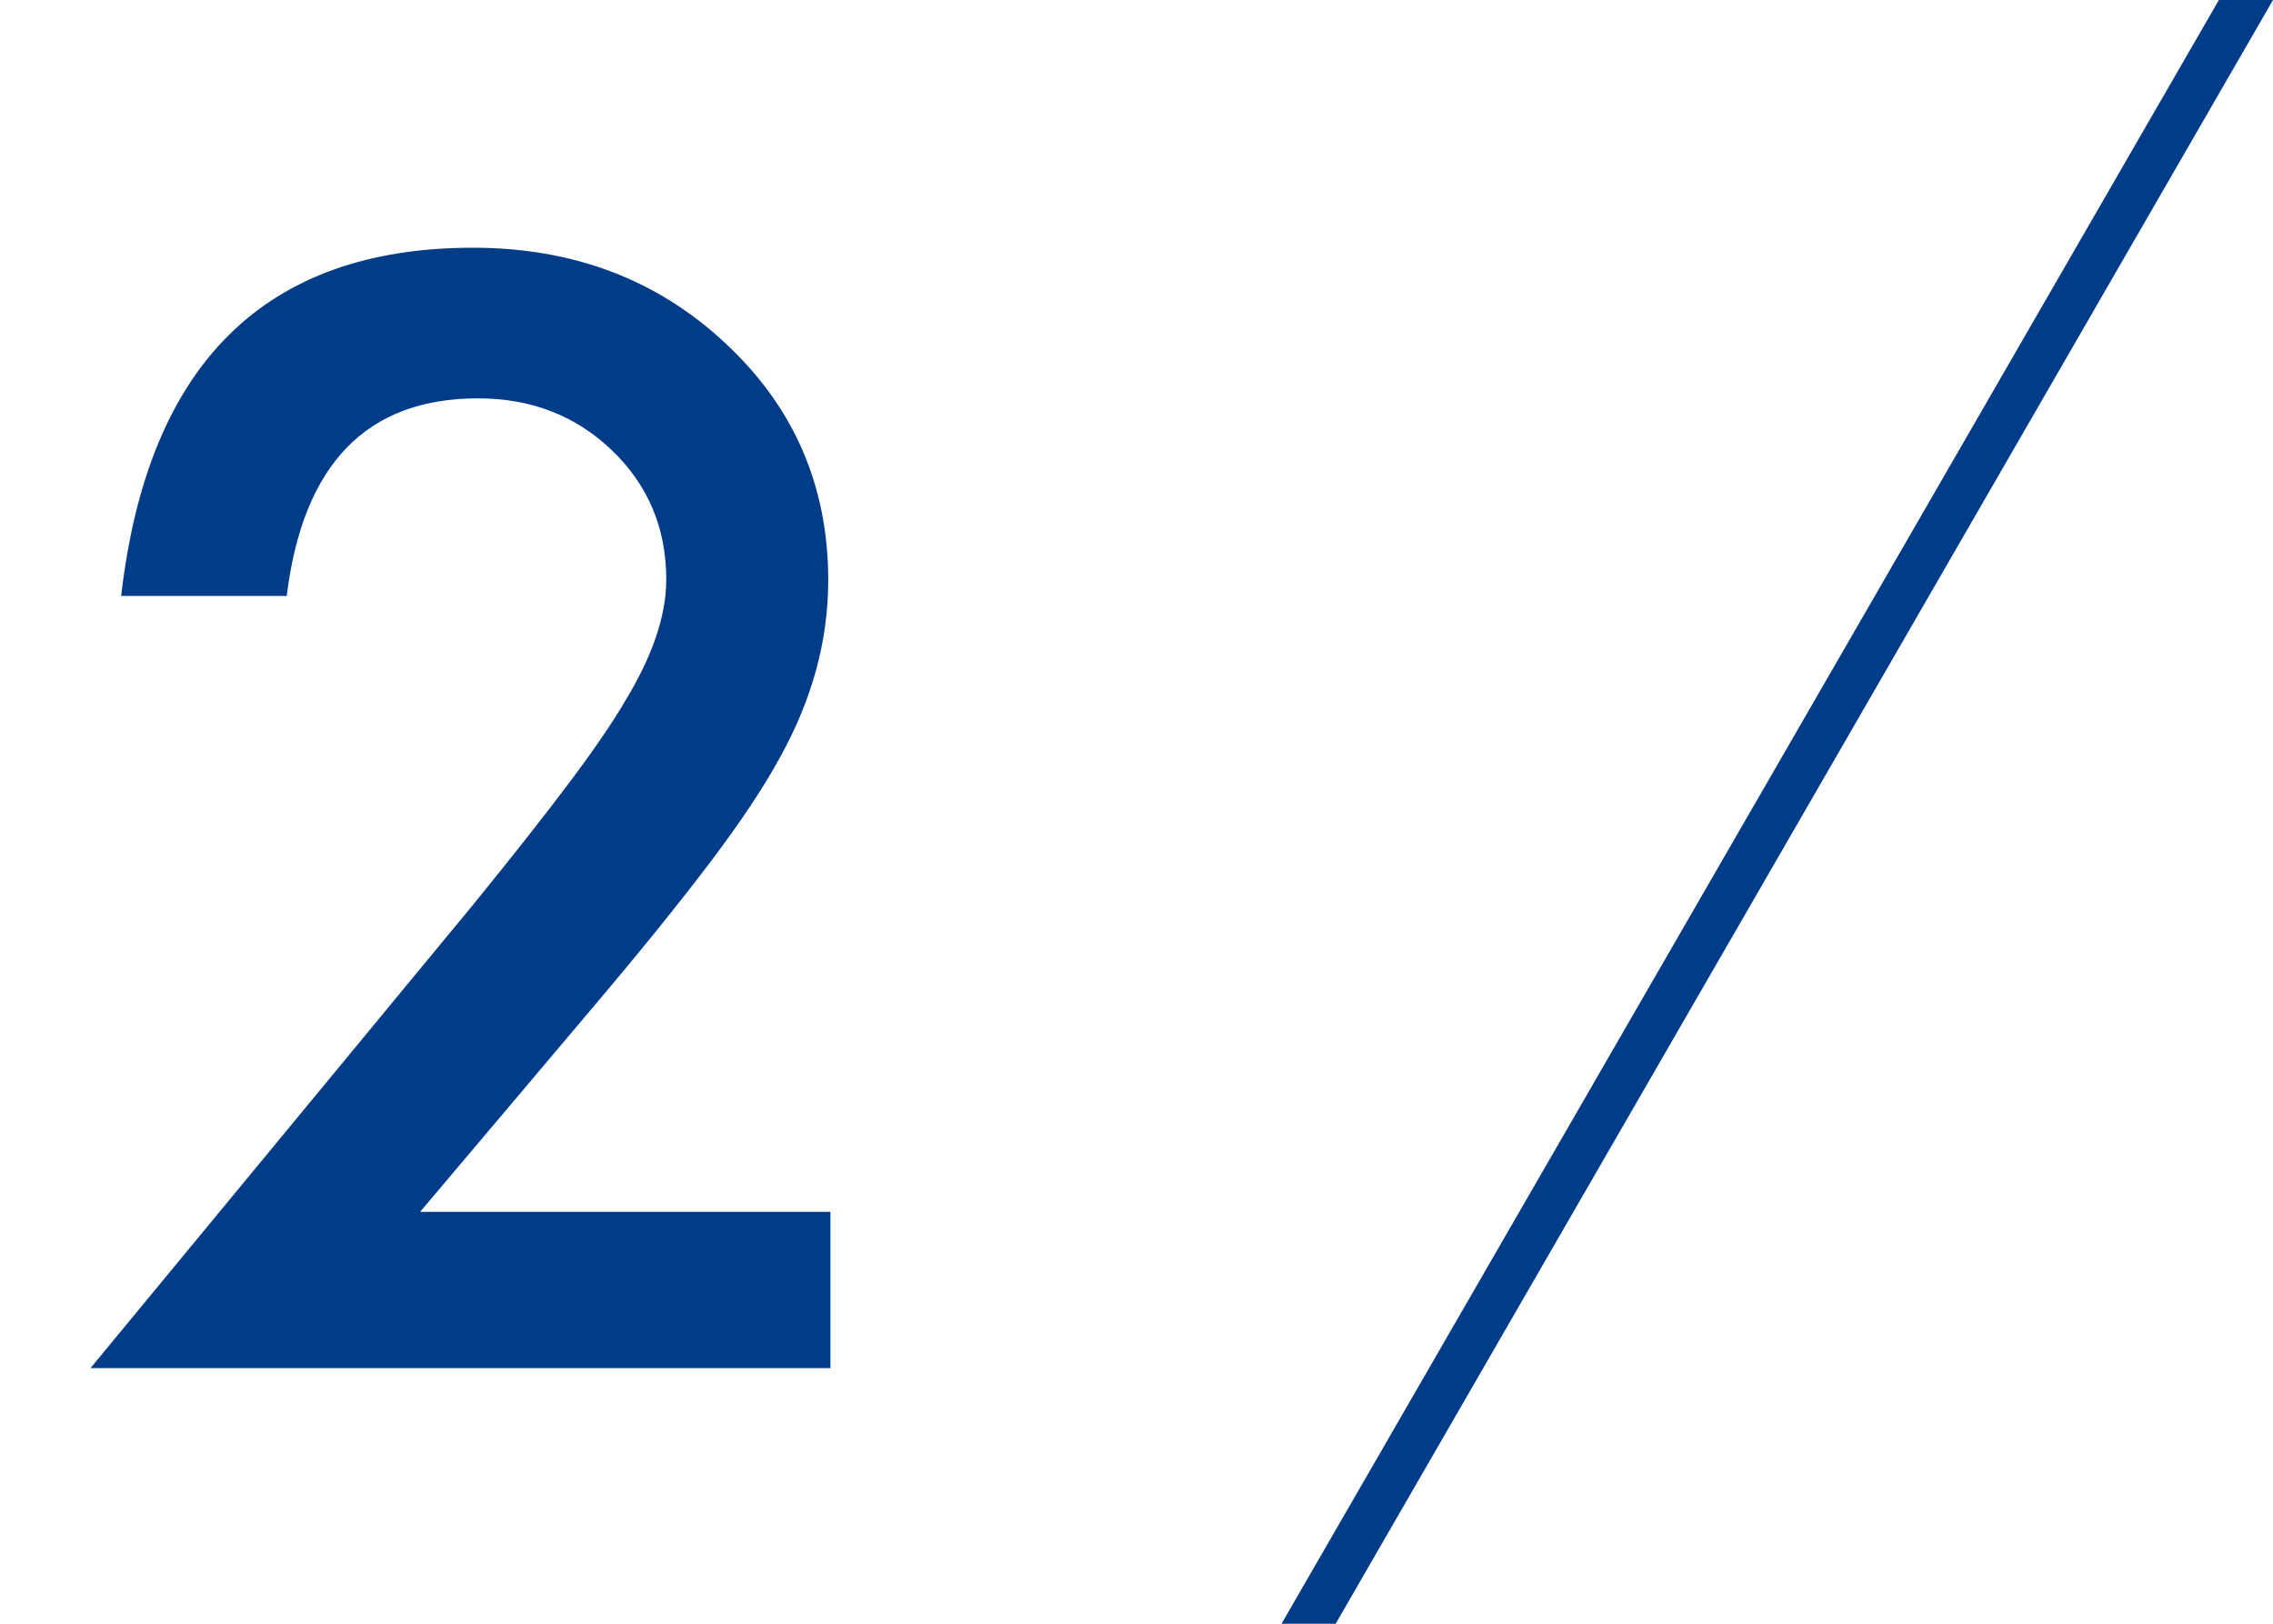 <?xml version="1.0" encoding="utf-8"?>
<!-- Generator: Adobe Illustrator 16.0.0, SVG Export Plug-In . SVG Version: 6.00 Build 0)  -->
<!DOCTYPE svg PUBLIC "-//W3C//DTD SVG 1.1//EN" "http://www.w3.org/Graphics/SVG/1.1/DTD/svg11.dtd">
<svg version="1.1" id="レイヤー_1" xmlns="http://www.w3.org/2000/svg" xmlns:xlink="http://www.w3.org/1999/xlink" x="0px"
	 y="0px" width="42px" height="30px" viewBox="0 0 42 30" enable-background="new 0 0 42 30" xml:space="preserve">
<g>
	<g>
		<path fill="#003C87" d="M7.763,22.39h7.581v2.887H1.672l7.066-8.557c0.694-0.852,1.276-1.59,1.747-2.215
			c0.47-0.623,0.829-1.146,1.075-1.568c0.501-0.826,0.751-1.568,0.751-2.229c0-0.949-0.334-1.744-1.002-2.386S9.815,7.36,8.831,7.36
			c-2.057,0-3.234,1.217-3.533,3.651H2.239c0.492-4.289,2.659-6.434,6.5-6.434c1.854,0,3.41,0.589,4.667,1.767
			c1.266,1.178,1.898,2.637,1.898,4.377c0,1.107-0.294,2.193-0.883,3.256c-0.299,0.555-0.736,1.211-1.312,1.972
			c-0.576,0.76-1.303,1.659-2.182,2.696L7.763,22.39z"/>
	</g>
	<polygon fill="#003C87" points="41,0 42,0 24.68,30 23.68,30 	"/>
</g>
</svg>
